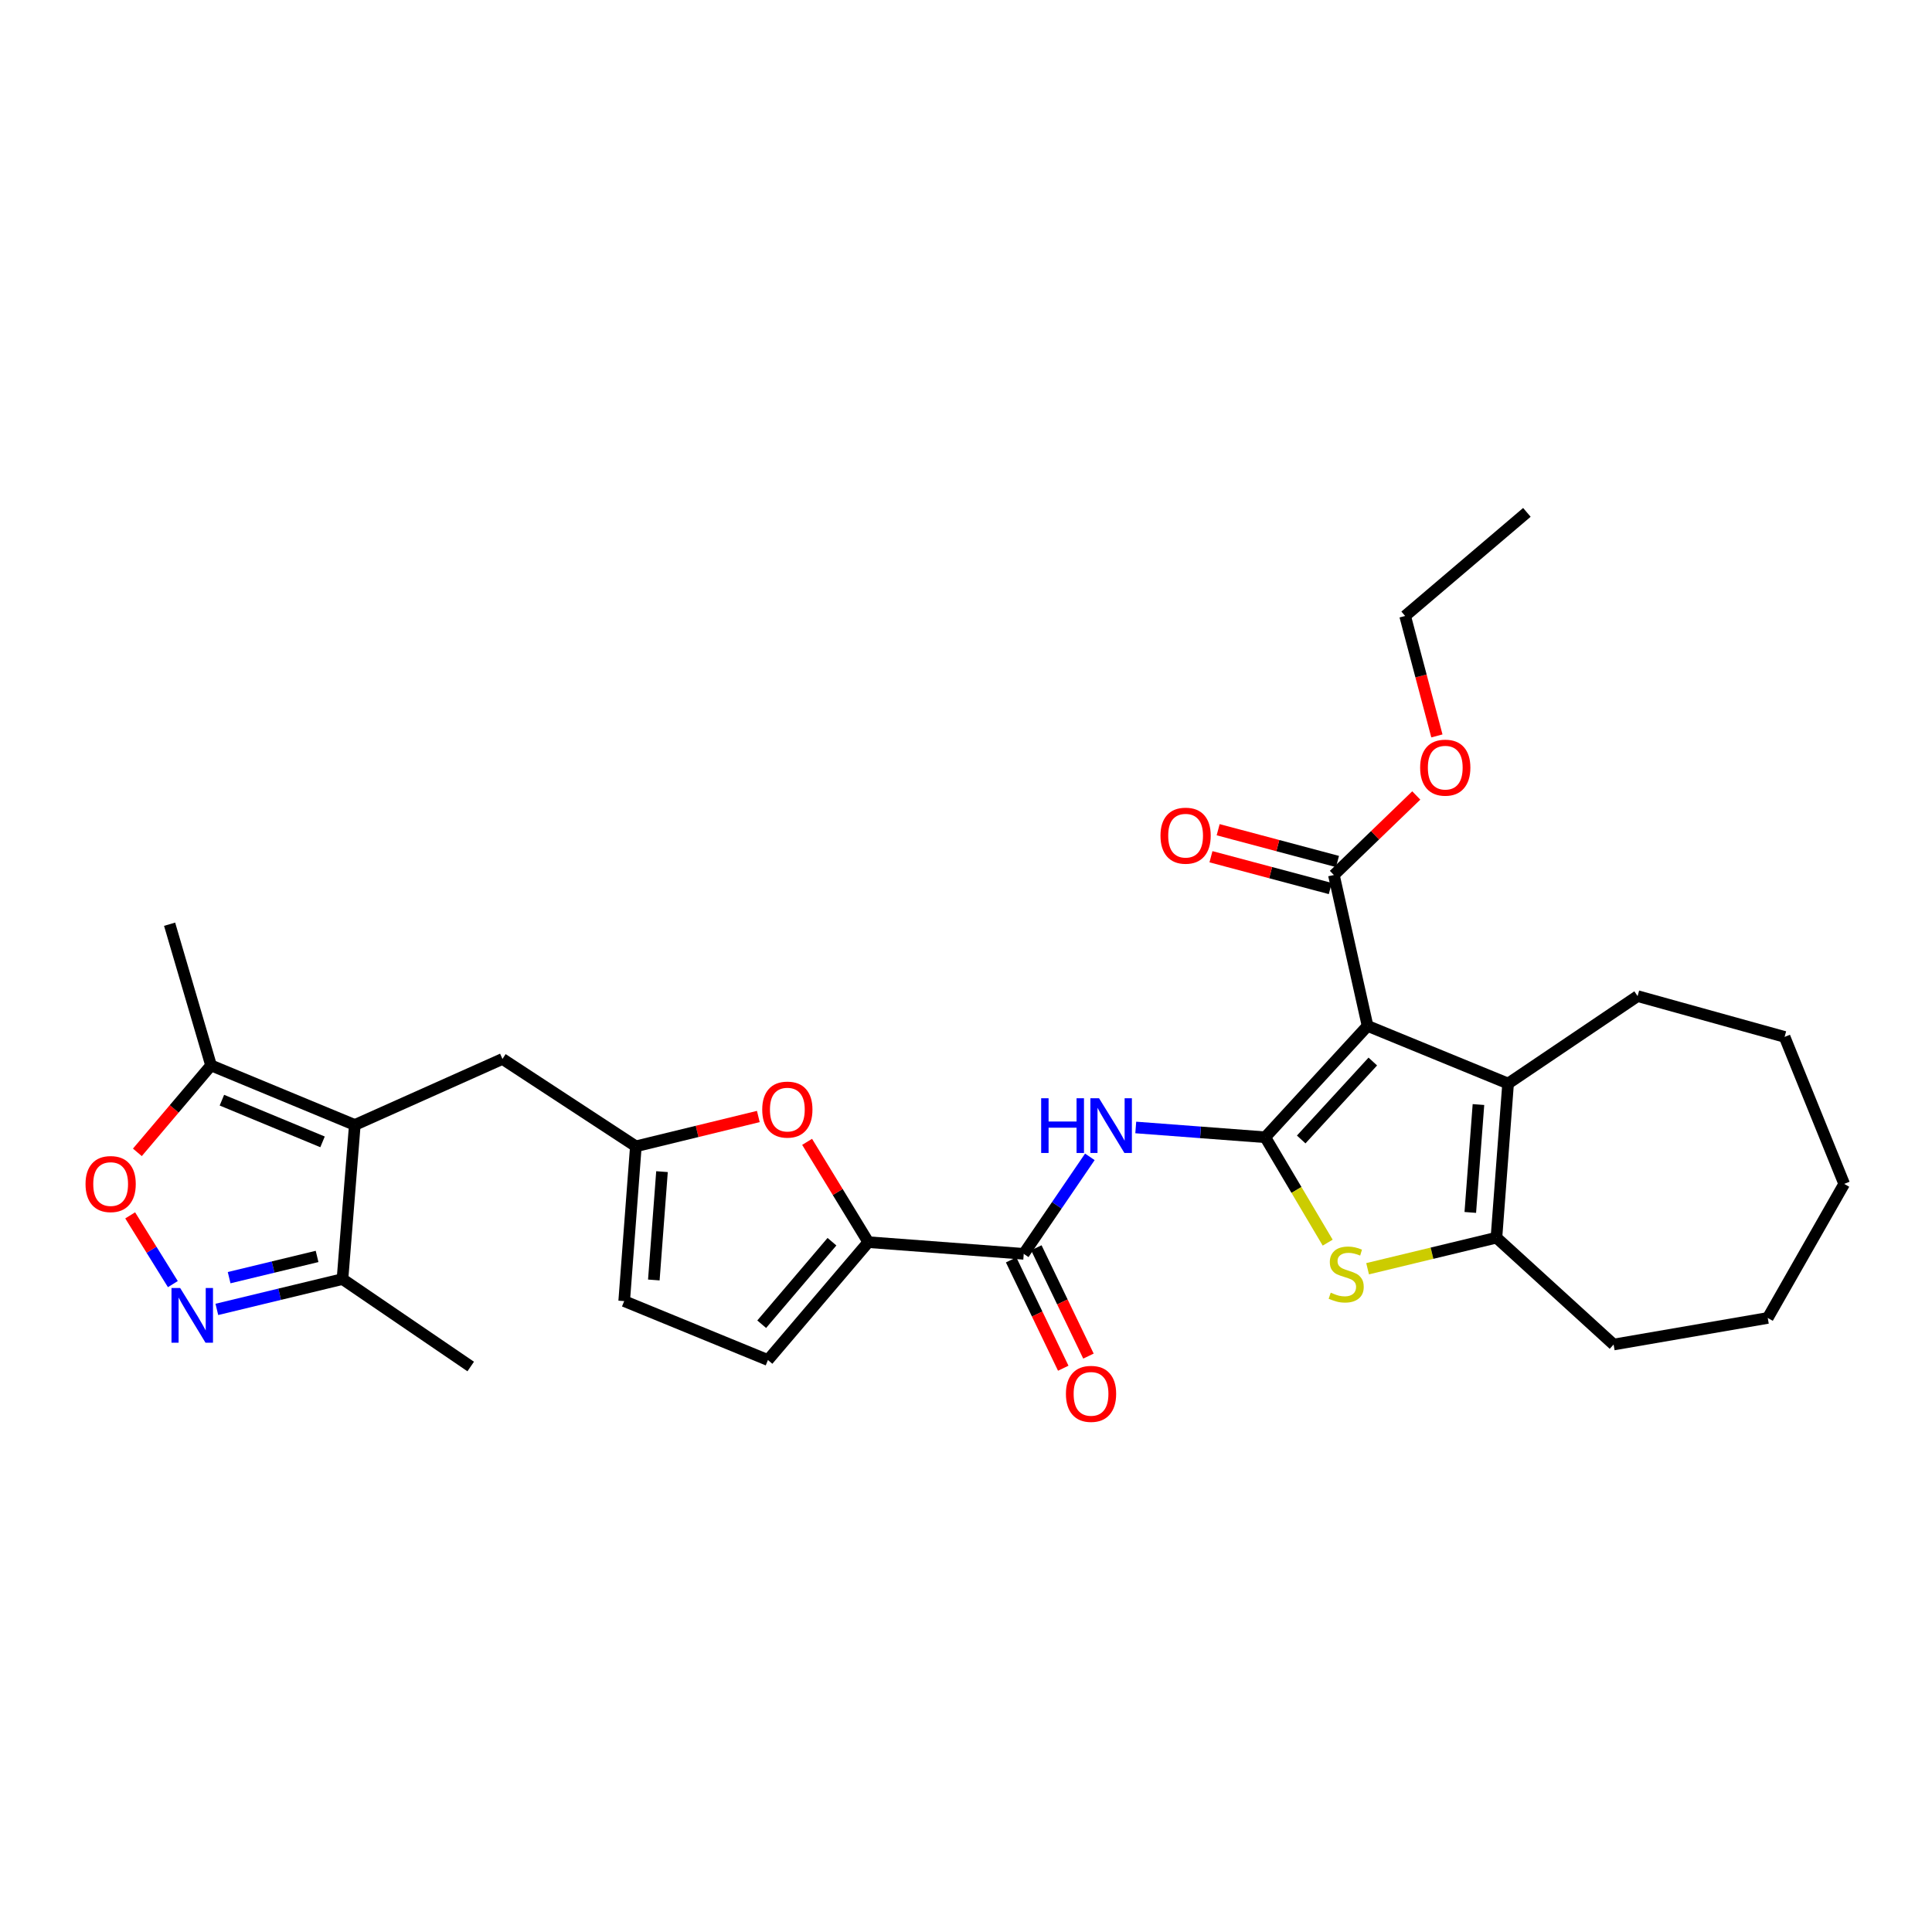 <?xml version='1.0' encoding='iso-8859-1'?>
<svg version='1.1' baseProfile='full'
              xmlns='http://www.w3.org/2000/svg'
                      xmlns:rdkit='http://www.rdkit.org/xml'
                      xmlns:xlink='http://www.w3.org/1999/xlink'
                  xml:space='preserve'
width='1000px' height='1000px' viewBox='0 0 1000 1000'>
<!-- END OF HEADER -->
<rect style='opacity:1.0;fill:#FFFFFF;stroke:none' width='1000' height='1000' x='0' y='0'> </rect>
<path class='bond-0' d='M 654.894,588.64 L 707.848,531.005' style='fill:none;fill-rule:evenodd;stroke:#000000;stroke-width:6px;stroke-linecap:butt;stroke-linejoin:miter;stroke-opacity:1' />
<path class='bond-0' d='M 673.497,589.789 L 710.565,549.445' style='fill:none;fill-rule:evenodd;stroke:#000000;stroke-width:6px;stroke-linecap:butt;stroke-linejoin:miter;stroke-opacity:1' />
<path class='bond-1' d='M 654.894,588.64 L 671.051,615.917' style='fill:none;fill-rule:evenodd;stroke:#000000;stroke-width:6px;stroke-linecap:butt;stroke-linejoin:miter;stroke-opacity:1' />
<path class='bond-1' d='M 671.051,615.917 L 687.208,643.193' style='fill:none;fill-rule:evenodd;stroke:#CCCC00;stroke-width:6px;stroke-linecap:butt;stroke-linejoin:miter;stroke-opacity:1' />
<path class='bond-4' d='M 654.894,588.64 L 621.379,586.109' style='fill:none;fill-rule:evenodd;stroke:#000000;stroke-width:6px;stroke-linecap:butt;stroke-linejoin:miter;stroke-opacity:1' />
<path class='bond-4' d='M 621.379,586.109 L 587.865,583.578' style='fill:none;fill-rule:evenodd;stroke:#0000FF;stroke-width:6px;stroke-linecap:butt;stroke-linejoin:miter;stroke-opacity:1' />
<path class='bond-2' d='M 707.848,531.005 L 780.587,560.836' style='fill:none;fill-rule:evenodd;stroke:#000000;stroke-width:6px;stroke-linecap:butt;stroke-linejoin:miter;stroke-opacity:1' />
<path class='bond-11' d='M 707.848,531.005 L 690.419,452.901' style='fill:none;fill-rule:evenodd;stroke:#000000;stroke-width:6px;stroke-linecap:butt;stroke-linejoin:miter;stroke-opacity:1' />
<path class='bond-5' d='M 707.869,656.696 L 741.212,648.654' style='fill:none;fill-rule:evenodd;stroke:#CCCC00;stroke-width:6px;stroke-linecap:butt;stroke-linejoin:miter;stroke-opacity:1' />
<path class='bond-5' d='M 741.212,648.654 L 774.555,640.613' style='fill:none;fill-rule:evenodd;stroke:#000000;stroke-width:6px;stroke-linecap:butt;stroke-linejoin:miter;stroke-opacity:1' />
<path class='bond-21' d='M 780.587,560.836 L 847.616,515.587' style='fill:none;fill-rule:evenodd;stroke:#000000;stroke-width:6px;stroke-linecap:butt;stroke-linejoin:miter;stroke-opacity:1' />
<path class='bond-30' d='M 780.587,560.836 L 774.555,640.613' style='fill:none;fill-rule:evenodd;stroke:#000000;stroke-width:6px;stroke-linecap:butt;stroke-linejoin:miter;stroke-opacity:1' />
<path class='bond-30' d='M 765.246,571.711 L 761.024,627.555' style='fill:none;fill-rule:evenodd;stroke:#000000;stroke-width:6px;stroke-linecap:butt;stroke-linejoin:miter;stroke-opacity:1' />
<path class='bond-3' d='M 183.648,582.278 L 260.071,548.112' style='fill:none;fill-rule:evenodd;stroke:#000000;stroke-width:6px;stroke-linecap:butt;stroke-linejoin:miter;stroke-opacity:1' />
<path class='bond-12' d='M 183.648,582.278 L 109.236,551.45' style='fill:none;fill-rule:evenodd;stroke:#000000;stroke-width:6px;stroke-linecap:butt;stroke-linejoin:miter;stroke-opacity:1' />
<path class='bond-12' d='M 166.945,591.028 L 114.856,569.449' style='fill:none;fill-rule:evenodd;stroke:#000000;stroke-width:6px;stroke-linecap:butt;stroke-linejoin:miter;stroke-opacity:1' />
<path class='bond-13' d='M 183.648,582.278 L 177.27,662.047' style='fill:none;fill-rule:evenodd;stroke:#000000;stroke-width:6px;stroke-linecap:butt;stroke-linejoin:miter;stroke-opacity:1' />
<path class='bond-8' d='M 564.104,598.784 L 546.994,623.885' style='fill:none;fill-rule:evenodd;stroke:#0000FF;stroke-width:6px;stroke-linecap:butt;stroke-linejoin:miter;stroke-opacity:1' />
<path class='bond-8' d='M 546.994,623.885 L 529.884,648.985' style='fill:none;fill-rule:evenodd;stroke:#000000;stroke-width:6px;stroke-linecap:butt;stroke-linejoin:miter;stroke-opacity:1' />
<path class='bond-22' d='M 774.555,640.613 L 835.206,695.923' style='fill:none;fill-rule:evenodd;stroke:#000000;stroke-width:6px;stroke-linecap:butt;stroke-linejoin:miter;stroke-opacity:1' />
<path class='bond-6' d='M 112.244,677.743 L 144.757,669.895' style='fill:none;fill-rule:evenodd;stroke:#0000FF;stroke-width:6px;stroke-linecap:butt;stroke-linejoin:miter;stroke-opacity:1' />
<path class='bond-6' d='M 144.757,669.895 L 177.27,662.047' style='fill:none;fill-rule:evenodd;stroke:#000000;stroke-width:6px;stroke-linecap:butt;stroke-linejoin:miter;stroke-opacity:1' />
<path class='bond-6' d='M 118.601,661.316 L 141.36,655.822' style='fill:none;fill-rule:evenodd;stroke:#0000FF;stroke-width:6px;stroke-linecap:butt;stroke-linejoin:miter;stroke-opacity:1' />
<path class='bond-6' d='M 141.36,655.822 L 164.119,650.328' style='fill:none;fill-rule:evenodd;stroke:#000000;stroke-width:6px;stroke-linecap:butt;stroke-linejoin:miter;stroke-opacity:1' />
<path class='bond-33' d='M 89.471,664.657 L 78.426,646.864' style='fill:none;fill-rule:evenodd;stroke:#0000FF;stroke-width:6px;stroke-linecap:butt;stroke-linejoin:miter;stroke-opacity:1' />
<path class='bond-33' d='M 78.426,646.864 L 67.381,629.071' style='fill:none;fill-rule:evenodd;stroke:#FF0000;stroke-width:6px;stroke-linecap:butt;stroke-linejoin:miter;stroke-opacity:1' />
<path class='bond-7' d='M 449.439,642.937 L 529.884,648.985' style='fill:none;fill-rule:evenodd;stroke:#000000;stroke-width:6px;stroke-linecap:butt;stroke-linejoin:miter;stroke-opacity:1' />
<path class='bond-9' d='M 449.439,642.937 L 433.6,616.976' style='fill:none;fill-rule:evenodd;stroke:#000000;stroke-width:6px;stroke-linecap:butt;stroke-linejoin:miter;stroke-opacity:1' />
<path class='bond-9' d='M 433.6,616.976 L 417.761,591.015' style='fill:none;fill-rule:evenodd;stroke:#FF0000;stroke-width:6px;stroke-linecap:butt;stroke-linejoin:miter;stroke-opacity:1' />
<path class='bond-15' d='M 449.439,642.937 L 397.483,703.95' style='fill:none;fill-rule:evenodd;stroke:#000000;stroke-width:6px;stroke-linecap:butt;stroke-linejoin:miter;stroke-opacity:1' />
<path class='bond-15' d='M 430.624,642.703 L 394.254,685.412' style='fill:none;fill-rule:evenodd;stroke:#000000;stroke-width:6px;stroke-linecap:butt;stroke-linejoin:miter;stroke-opacity:1' />
<path class='bond-18' d='M 523.361,652.124 L 536.849,680.156' style='fill:none;fill-rule:evenodd;stroke:#000000;stroke-width:6px;stroke-linecap:butt;stroke-linejoin:miter;stroke-opacity:1' />
<path class='bond-18' d='M 536.849,680.156 L 550.338,708.189' style='fill:none;fill-rule:evenodd;stroke:#FF0000;stroke-width:6px;stroke-linecap:butt;stroke-linejoin:miter;stroke-opacity:1' />
<path class='bond-18' d='M 536.407,645.847 L 549.895,673.879' style='fill:none;fill-rule:evenodd;stroke:#000000;stroke-width:6px;stroke-linecap:butt;stroke-linejoin:miter;stroke-opacity:1' />
<path class='bond-18' d='M 549.895,673.879 L 563.383,701.912' style='fill:none;fill-rule:evenodd;stroke:#FF0000;stroke-width:6px;stroke-linecap:butt;stroke-linejoin:miter;stroke-opacity:1' />
<path class='bond-14' d='M 392.511,577.9 L 360.815,585.618' style='fill:none;fill-rule:evenodd;stroke:#FF0000;stroke-width:6px;stroke-linecap:butt;stroke-linejoin:miter;stroke-opacity:1' />
<path class='bond-14' d='M 360.815,585.618 L 329.119,593.337' style='fill:none;fill-rule:evenodd;stroke:#000000;stroke-width:6px;stroke-linecap:butt;stroke-linejoin:miter;stroke-opacity:1' />
<path class='bond-10' d='M 71.106,596.455 L 90.171,573.952' style='fill:none;fill-rule:evenodd;stroke:#FF0000;stroke-width:6px;stroke-linecap:butt;stroke-linejoin:miter;stroke-opacity:1' />
<path class='bond-10' d='M 90.171,573.952 L 109.236,551.45' style='fill:none;fill-rule:evenodd;stroke:#000000;stroke-width:6px;stroke-linecap:butt;stroke-linejoin:miter;stroke-opacity:1' />
<path class='bond-19' d='M 692.281,445.906 L 661.398,437.683' style='fill:none;fill-rule:evenodd;stroke:#000000;stroke-width:6px;stroke-linecap:butt;stroke-linejoin:miter;stroke-opacity:1' />
<path class='bond-19' d='M 661.398,437.683 L 630.514,429.459' style='fill:none;fill-rule:evenodd;stroke:#FF0000;stroke-width:6px;stroke-linecap:butt;stroke-linejoin:miter;stroke-opacity:1' />
<path class='bond-19' d='M 688.556,459.896 L 657.673,451.672' style='fill:none;fill-rule:evenodd;stroke:#000000;stroke-width:6px;stroke-linecap:butt;stroke-linejoin:miter;stroke-opacity:1' />
<path class='bond-19' d='M 657.673,451.672 L 626.789,443.449' style='fill:none;fill-rule:evenodd;stroke:#FF0000;stroke-width:6px;stroke-linecap:butt;stroke-linejoin:miter;stroke-opacity:1' />
<path class='bond-20' d='M 690.419,452.901 L 711.739,432.319' style='fill:none;fill-rule:evenodd;stroke:#000000;stroke-width:6px;stroke-linecap:butt;stroke-linejoin:miter;stroke-opacity:1' />
<path class='bond-20' d='M 711.739,432.319 L 733.059,411.736' style='fill:none;fill-rule:evenodd;stroke:#FF0000;stroke-width:6px;stroke-linecap:butt;stroke-linejoin:miter;stroke-opacity:1' />
<path class='bond-23' d='M 109.236,551.45 L 87.785,478.373' style='fill:none;fill-rule:evenodd;stroke:#000000;stroke-width:6px;stroke-linecap:butt;stroke-linejoin:miter;stroke-opacity:1' />
<path class='bond-24' d='M 177.27,662.047 L 243.639,707.304' style='fill:none;fill-rule:evenodd;stroke:#000000;stroke-width:6px;stroke-linecap:butt;stroke-linejoin:miter;stroke-opacity:1' />
<path class='bond-16' d='M 329.119,593.337 L 260.071,548.112' style='fill:none;fill-rule:evenodd;stroke:#000000;stroke-width:6px;stroke-linecap:butt;stroke-linejoin:miter;stroke-opacity:1' />
<path class='bond-31' d='M 329.119,593.337 L 323.078,673.443' style='fill:none;fill-rule:evenodd;stroke:#000000;stroke-width:6px;stroke-linecap:butt;stroke-linejoin:miter;stroke-opacity:1' />
<path class='bond-31' d='M 342.649,606.441 L 338.421,662.516' style='fill:none;fill-rule:evenodd;stroke:#000000;stroke-width:6px;stroke-linecap:butt;stroke-linejoin:miter;stroke-opacity:1' />
<path class='bond-17' d='M 397.483,703.95 L 323.078,673.443' style='fill:none;fill-rule:evenodd;stroke:#000000;stroke-width:6px;stroke-linecap:butt;stroke-linejoin:miter;stroke-opacity:1' />
<path class='bond-25' d='M 743.733,380.904 L 735.514,349.866' style='fill:none;fill-rule:evenodd;stroke:#FF0000;stroke-width:6px;stroke-linecap:butt;stroke-linejoin:miter;stroke-opacity:1' />
<path class='bond-25' d='M 735.514,349.866 L 727.295,318.827' style='fill:none;fill-rule:evenodd;stroke:#000000;stroke-width:6px;stroke-linecap:butt;stroke-linejoin:miter;stroke-opacity:1' />
<path class='bond-26' d='M 847.616,515.587 L 923.701,536.699' style='fill:none;fill-rule:evenodd;stroke:#000000;stroke-width:6px;stroke-linecap:butt;stroke-linejoin:miter;stroke-opacity:1' />
<path class='bond-27' d='M 835.206,695.923 L 914.991,682.17' style='fill:none;fill-rule:evenodd;stroke:#000000;stroke-width:6px;stroke-linecap:butt;stroke-linejoin:miter;stroke-opacity:1' />
<path class='bond-28' d='M 727.295,318.827 L 790.311,265.205' style='fill:none;fill-rule:evenodd;stroke:#000000;stroke-width:6px;stroke-linecap:butt;stroke-linejoin:miter;stroke-opacity:1' />
<path class='bond-32' d='M 923.701,536.699 L 954.545,612.784' style='fill:none;fill-rule:evenodd;stroke:#000000;stroke-width:6px;stroke-linecap:butt;stroke-linejoin:miter;stroke-opacity:1' />
<path class='bond-29' d='M 914.991,682.17 L 954.545,612.784' style='fill:none;fill-rule:evenodd;stroke:#000000;stroke-width:6px;stroke-linecap:butt;stroke-linejoin:miter;stroke-opacity:1' />
<path  class='atom-2' d='M 688.789 669.089
Q 689.109 669.209, 690.429 669.769
Q 691.749 670.329, 693.189 670.689
Q 694.669 671.009, 696.109 671.009
Q 698.789 671.009, 700.349 669.729
Q 701.909 668.409, 701.909 666.129
Q 701.909 664.569, 701.109 663.609
Q 700.349 662.649, 699.149 662.129
Q 697.949 661.609, 695.949 661.009
Q 693.429 660.249, 691.909 659.529
Q 690.429 658.809, 689.349 657.289
Q 688.309 655.769, 688.309 653.209
Q 688.309 649.649, 690.709 647.449
Q 693.149 645.249, 697.949 645.249
Q 701.229 645.249, 704.949 646.809
L 704.029 649.889
Q 700.629 648.489, 698.069 648.489
Q 695.309 648.489, 693.789 649.649
Q 692.269 650.769, 692.309 652.729
Q 692.309 654.249, 693.069 655.169
Q 693.869 656.089, 694.989 656.609
Q 696.149 657.129, 698.069 657.729
Q 700.629 658.529, 702.149 659.329
Q 703.669 660.129, 704.749 661.769
Q 705.869 663.369, 705.869 666.129
Q 705.869 670.049, 703.229 672.169
Q 700.629 674.249, 696.269 674.249
Q 693.749 674.249, 691.829 673.689
Q 689.949 673.169, 687.709 672.249
L 688.789 669.089
' fill='#CCCC00'/>
<path  class='atom-5' d='M 538.905 568.456
L 542.745 568.456
L 542.745 580.496
L 557.225 580.496
L 557.225 568.456
L 561.065 568.456
L 561.065 596.776
L 557.225 596.776
L 557.225 583.696
L 542.745 583.696
L 542.745 596.776
L 538.905 596.776
L 538.905 568.456
' fill='#0000FF'/>
<path  class='atom-5' d='M 568.865 568.456
L 578.145 583.456
Q 579.065 584.936, 580.545 587.616
Q 582.025 590.296, 582.105 590.456
L 582.105 568.456
L 585.865 568.456
L 585.865 596.776
L 581.985 596.776
L 572.025 580.376
Q 570.865 578.456, 569.625 576.256
Q 568.425 574.056, 568.065 573.376
L 568.065 596.776
L 564.385 596.776
L 564.385 568.456
L 568.865 568.456
' fill='#0000FF'/>
<path  class='atom-7' d='M 93.244 666.659
L 102.524 681.659
Q 103.444 683.139, 104.924 685.819
Q 106.404 688.499, 106.484 688.659
L 106.484 666.659
L 110.244 666.659
L 110.244 694.979
L 106.364 694.979
L 96.404 678.579
Q 95.244 676.659, 94.004 674.459
Q 92.804 672.259, 92.444 671.579
L 92.444 694.979
L 88.764 694.979
L 88.764 666.659
L 93.244 666.659
' fill='#0000FF'/>
<path  class='atom-10' d='M 394.528 574.323
Q 394.528 567.523, 397.888 563.723
Q 401.248 559.923, 407.528 559.923
Q 413.808 559.923, 417.168 563.723
Q 420.528 567.523, 420.528 574.323
Q 420.528 581.203, 417.128 585.123
Q 413.728 589.003, 407.528 589.003
Q 401.288 589.003, 397.888 585.123
Q 394.528 581.243, 394.528 574.323
M 407.528 585.803
Q 411.848 585.803, 414.168 582.923
Q 416.528 580.003, 416.528 574.323
Q 416.528 568.763, 414.168 565.963
Q 411.848 563.123, 407.528 563.123
Q 403.208 563.123, 400.848 565.923
Q 398.528 568.723, 398.528 574.323
Q 398.528 580.043, 400.848 582.923
Q 403.208 585.803, 407.528 585.803
' fill='#FF0000'/>
<path  class='atom-11' d='M 44.271 612.864
Q 44.271 606.064, 47.631 602.264
Q 50.991 598.464, 57.271 598.464
Q 63.551 598.464, 66.911 602.264
Q 70.271 606.064, 70.271 612.864
Q 70.271 619.744, 66.871 623.664
Q 63.471 627.544, 57.271 627.544
Q 51.031 627.544, 47.631 623.664
Q 44.271 619.784, 44.271 612.864
M 57.271 624.344
Q 61.591 624.344, 63.911 621.464
Q 66.271 618.544, 66.271 612.864
Q 66.271 607.304, 63.911 604.504
Q 61.591 601.664, 57.271 601.664
Q 52.951 601.664, 50.591 604.464
Q 48.271 607.264, 48.271 612.864
Q 48.271 618.584, 50.591 621.464
Q 52.951 624.344, 57.271 624.344
' fill='#FF0000'/>
<path  class='atom-19' d='M 551.717 721.459
Q 551.717 714.659, 555.077 710.859
Q 558.437 707.059, 564.717 707.059
Q 570.997 707.059, 574.357 710.859
Q 577.717 714.659, 577.717 721.459
Q 577.717 728.339, 574.317 732.259
Q 570.917 736.139, 564.717 736.139
Q 558.477 736.139, 555.077 732.259
Q 551.717 728.379, 551.717 721.459
M 564.717 732.939
Q 569.037 732.939, 571.357 730.059
Q 573.717 727.139, 573.717 721.459
Q 573.717 715.899, 571.357 713.099
Q 569.037 710.259, 564.717 710.259
Q 560.397 710.259, 558.037 713.059
Q 555.717 715.859, 555.717 721.459
Q 555.717 727.179, 558.037 730.059
Q 560.397 732.939, 564.717 732.939
' fill='#FF0000'/>
<path  class='atom-20' d='M 600.666 432.544
Q 600.666 425.744, 604.026 421.944
Q 607.386 418.144, 613.666 418.144
Q 619.946 418.144, 623.306 421.944
Q 626.666 425.744, 626.666 432.544
Q 626.666 439.424, 623.266 443.344
Q 619.866 447.224, 613.666 447.224
Q 607.426 447.224, 604.026 443.344
Q 600.666 439.464, 600.666 432.544
M 613.666 444.024
Q 617.986 444.024, 620.306 441.144
Q 622.666 438.224, 622.666 432.544
Q 622.666 426.984, 620.306 424.184
Q 617.986 421.344, 613.666 421.344
Q 609.346 421.344, 606.986 424.144
Q 604.666 426.944, 604.666 432.544
Q 604.666 438.264, 606.986 441.144
Q 609.346 444.024, 613.666 444.024
' fill='#FF0000'/>
<path  class='atom-21' d='M 735.062 397.333
Q 735.062 390.533, 738.422 386.733
Q 741.782 382.933, 748.062 382.933
Q 754.342 382.933, 757.702 386.733
Q 761.062 390.533, 761.062 397.333
Q 761.062 404.213, 757.662 408.133
Q 754.262 412.013, 748.062 412.013
Q 741.822 412.013, 738.422 408.133
Q 735.062 404.253, 735.062 397.333
M 748.062 408.813
Q 752.382 408.813, 754.702 405.933
Q 757.062 403.013, 757.062 397.333
Q 757.062 391.773, 754.702 388.973
Q 752.382 386.133, 748.062 386.133
Q 743.742 386.133, 741.382 388.933
Q 739.062 391.733, 739.062 397.333
Q 739.062 403.053, 741.382 405.933
Q 743.742 408.813, 748.062 408.813
' fill='#FF0000'/>
</svg>
